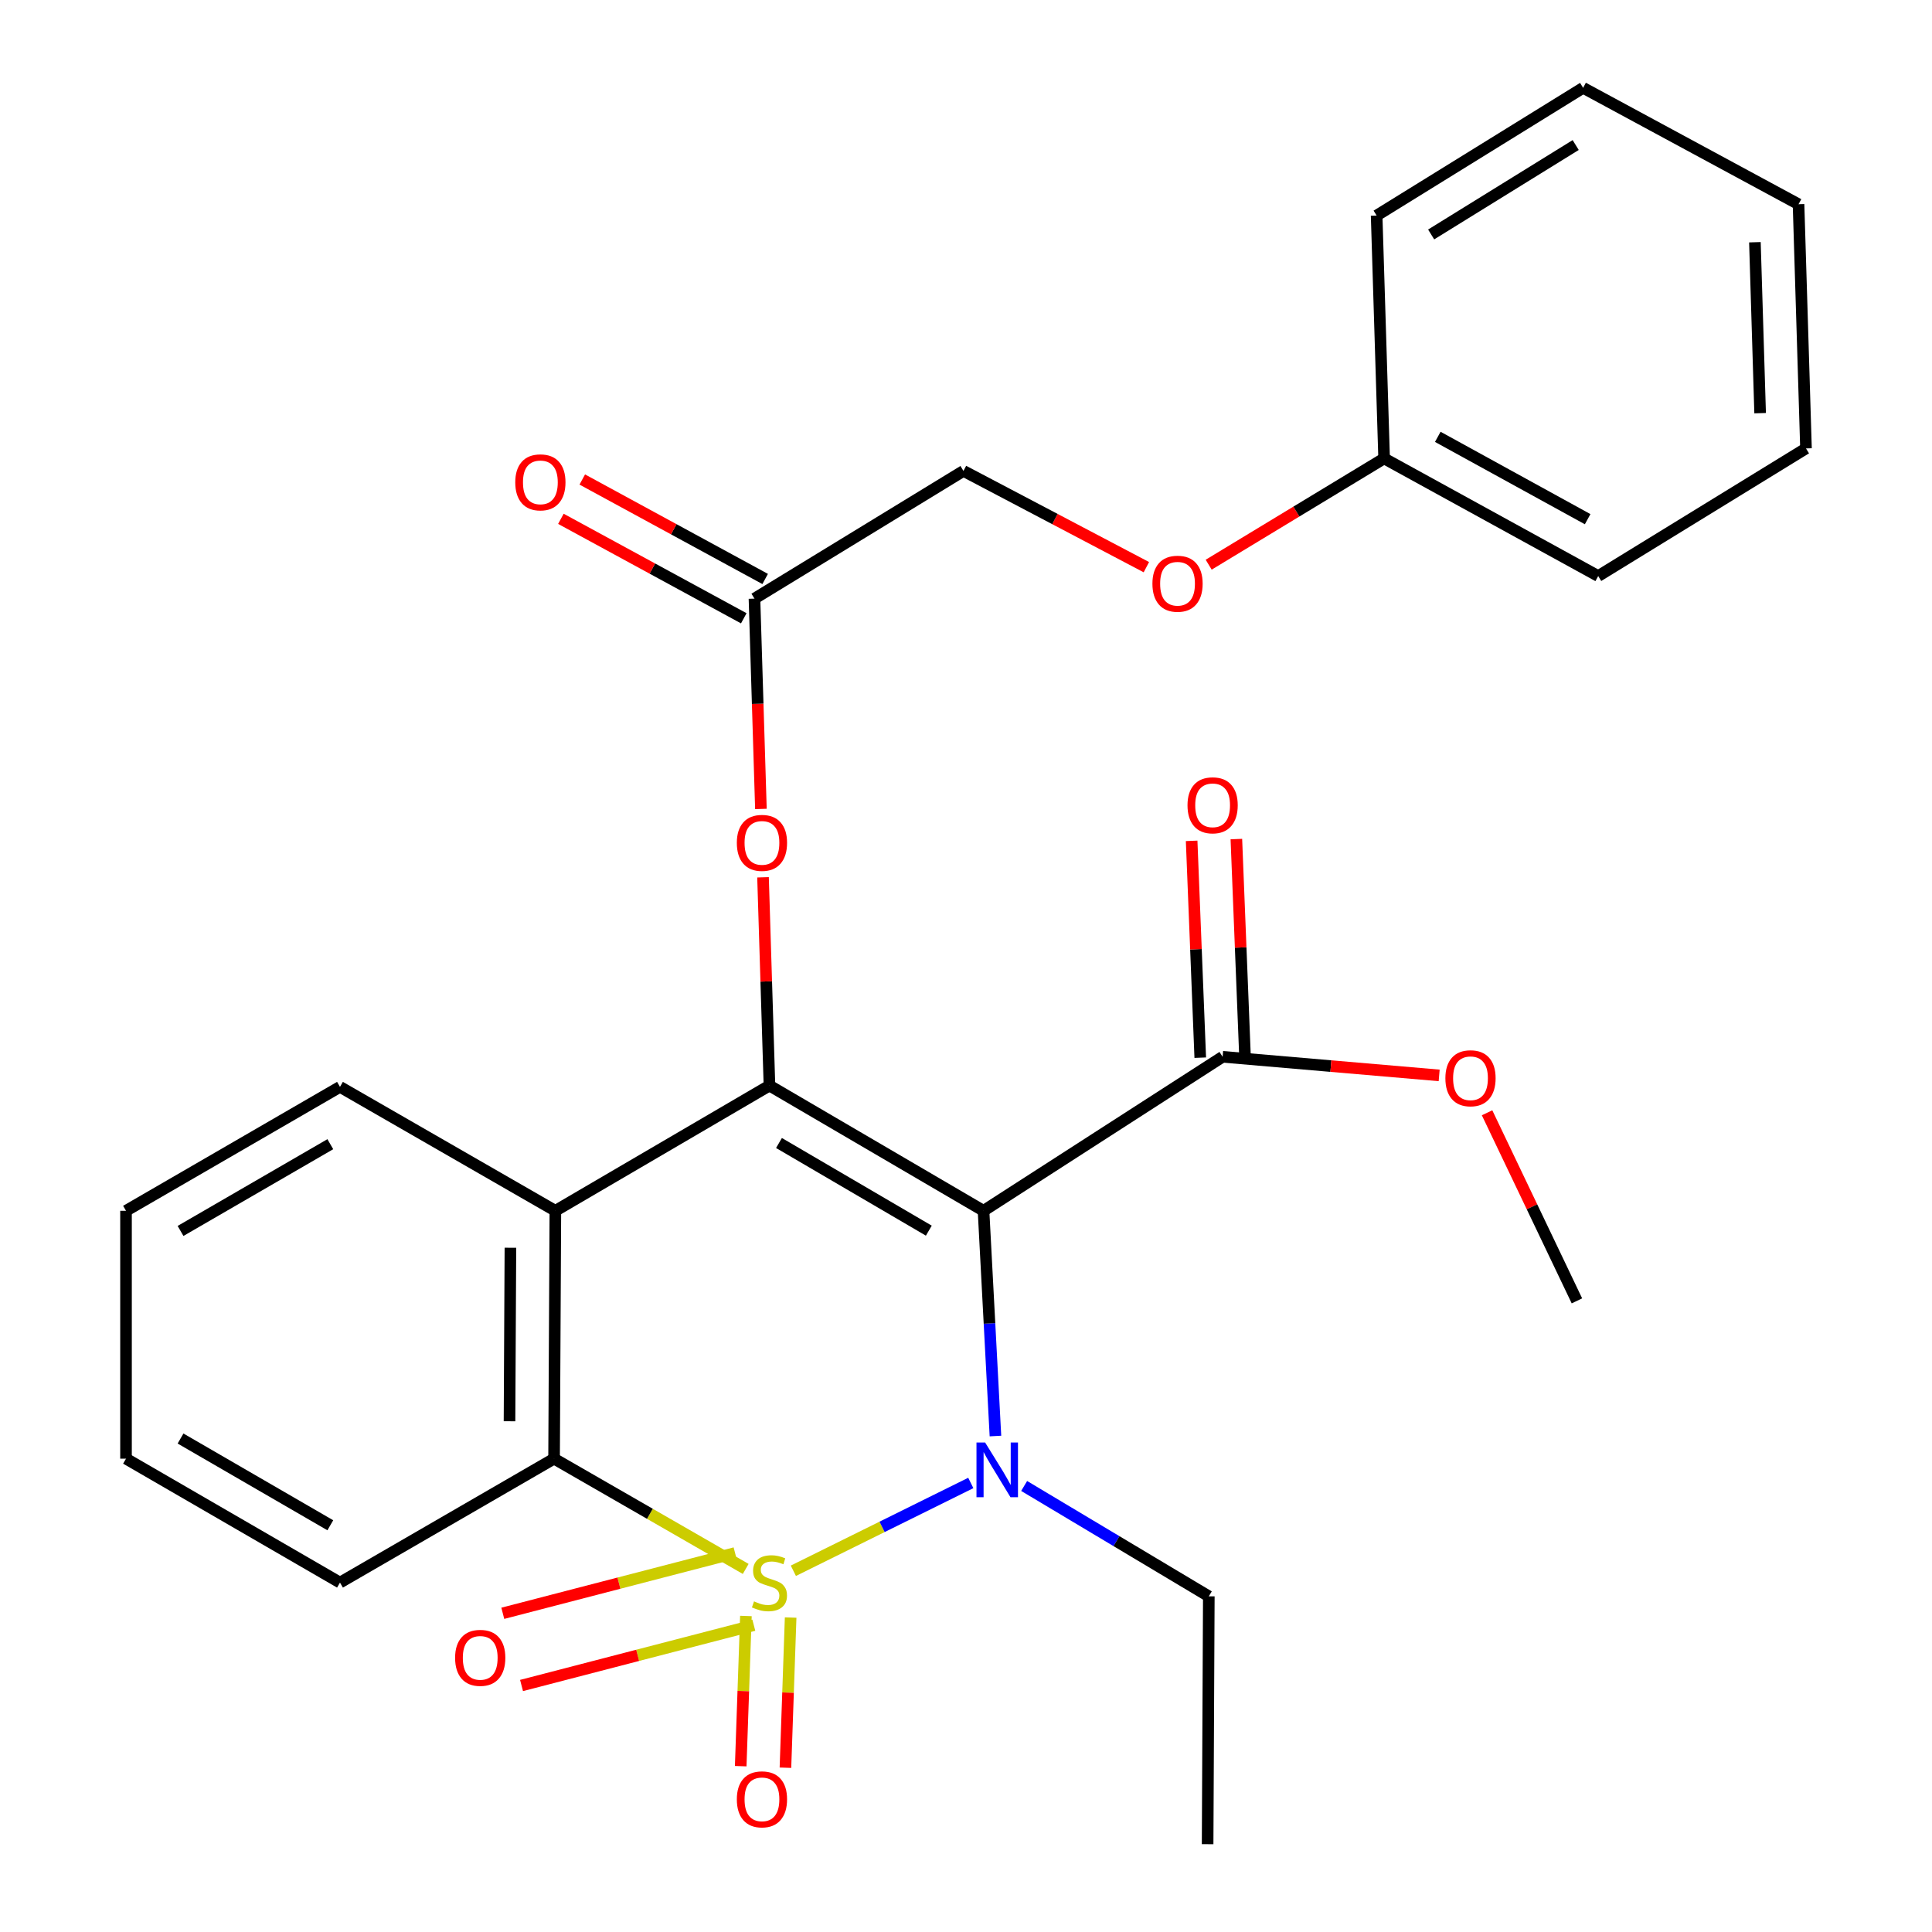 <?xml version='1.0' encoding='iso-8859-1'?>
<svg version='1.1' baseProfile='full'
              xmlns='http://www.w3.org/2000/svg'
                      xmlns:rdkit='http://www.rdkit.org/xml'
                      xmlns:xlink='http://www.w3.org/1999/xlink'
                  xml:space='preserve'
width='1000px' height='1000px' viewBox='0 0 1000 1000'>
<!-- END OF HEADER -->
<rect style='opacity:1.0;fill:#FFFFFF;stroke:none' width='1000' height='1000' x='0' y='0'> </rect>
<path class='bond-0' d='M 410.64,813.028 L 456.561,790.303' style='fill:none;fill-rule:evenodd;stroke:#CCCC00;stroke-width:6px;stroke-linecap:butt;stroke-linejoin:miter;stroke-opacity:1' />
<path class='bond-0' d='M 456.561,790.303 L 502.482,767.578' style='fill:none;fill-rule:evenodd;stroke:#0000FF;stroke-width:6px;stroke-linecap:butt;stroke-linejoin:miter;stroke-opacity:1' />
<path class='bond-3' d='M 385.976,812.074 L 336.382,783.538' style='fill:none;fill-rule:evenodd;stroke:#CCCC00;stroke-width:6px;stroke-linecap:butt;stroke-linejoin:miter;stroke-opacity:1' />
<path class='bond-3' d='M 336.382,783.538 L 286.788,755.002' style='fill:none;fill-rule:evenodd;stroke:#000000;stroke-width:6px;stroke-linecap:butt;stroke-linejoin:miter;stroke-opacity:1' />
<path class='bond-6' d='M 386.082,836.431 L 384.735,875.299' style='fill:none;fill-rule:evenodd;stroke:#CCCC00;stroke-width:6px;stroke-linecap:butt;stroke-linejoin:miter;stroke-opacity:1' />
<path class='bond-6' d='M 384.735,875.299 L 383.387,914.167' style='fill:none;fill-rule:evenodd;stroke:#FF0000;stroke-width:6px;stroke-linecap:butt;stroke-linejoin:miter;stroke-opacity:1' />
<path class='bond-6' d='M 409.235,837.234 L 407.888,876.102' style='fill:none;fill-rule:evenodd;stroke:#CCCC00;stroke-width:6px;stroke-linecap:butt;stroke-linejoin:miter;stroke-opacity:1' />
<path class='bond-6' d='M 407.888,876.102 L 406.54,914.969' style='fill:none;fill-rule:evenodd;stroke:#FF0000;stroke-width:6px;stroke-linecap:butt;stroke-linejoin:miter;stroke-opacity:1' />
<path class='bond-7' d='M 380.474,803.824 L 320.359,819.431' style='fill:none;fill-rule:evenodd;stroke:#CCCC00;stroke-width:6px;stroke-linecap:butt;stroke-linejoin:miter;stroke-opacity:1' />
<path class='bond-7' d='M 320.359,819.431 L 260.244,835.039' style='fill:none;fill-rule:evenodd;stroke:#FF0000;stroke-width:6px;stroke-linecap:butt;stroke-linejoin:miter;stroke-opacity:1' />
<path class='bond-7' d='M 390.177,841.196 L 330.062,856.803' style='fill:none;fill-rule:evenodd;stroke:#CCCC00;stroke-width:6px;stroke-linecap:butt;stroke-linejoin:miter;stroke-opacity:1' />
<path class='bond-7' d='M 330.062,856.803 L 269.947,872.411' style='fill:none;fill-rule:evenodd;stroke:#FF0000;stroke-width:6px;stroke-linecap:butt;stroke-linejoin:miter;stroke-opacity:1' />
<path class='bond-1' d='M 515.239,743.29 L 512.156,685' style='fill:none;fill-rule:evenodd;stroke:#0000FF;stroke-width:6px;stroke-linecap:butt;stroke-linejoin:miter;stroke-opacity:1' />
<path class='bond-1' d='M 512.156,685 L 509.074,626.71' style='fill:none;fill-rule:evenodd;stroke:#000000;stroke-width:6px;stroke-linecap:butt;stroke-linejoin:miter;stroke-opacity:1' />
<path class='bond-12' d='M 530.095,769.131 L 577.887,797.692' style='fill:none;fill-rule:evenodd;stroke:#0000FF;stroke-width:6px;stroke-linecap:butt;stroke-linejoin:miter;stroke-opacity:1' />
<path class='bond-12' d='M 577.887,797.692 L 625.68,826.253' style='fill:none;fill-rule:evenodd;stroke:#000000;stroke-width:6px;stroke-linecap:butt;stroke-linejoin:miter;stroke-opacity:1' />
<path class='bond-5' d='M 509.074,626.71 L 632.823,546.99' style='fill:none;fill-rule:evenodd;stroke:#000000;stroke-width:6px;stroke-linecap:butt;stroke-linejoin:miter;stroke-opacity:1' />
<path class='bond-28' d='M 509.074,626.71 L 398.272,561.894' style='fill:none;fill-rule:evenodd;stroke:#000000;stroke-width:6px;stroke-linecap:butt;stroke-linejoin:miter;stroke-opacity:1' />
<path class='bond-28' d='M 480.756,636.984 L 403.195,591.613' style='fill:none;fill-rule:evenodd;stroke:#000000;stroke-width:6px;stroke-linecap:butt;stroke-linejoin:miter;stroke-opacity:1' />
<path class='bond-2' d='M 398.272,561.894 L 287.457,626.71' style='fill:none;fill-rule:evenodd;stroke:#000000;stroke-width:6px;stroke-linecap:butt;stroke-linejoin:miter;stroke-opacity:1' />
<path class='bond-8' d='M 398.272,561.894 L 396.605,507.993' style='fill:none;fill-rule:evenodd;stroke:#000000;stroke-width:6px;stroke-linecap:butt;stroke-linejoin:miter;stroke-opacity:1' />
<path class='bond-8' d='M 396.605,507.993 L 394.939,454.092' style='fill:none;fill-rule:evenodd;stroke:#FF0000;stroke-width:6px;stroke-linecap:butt;stroke-linejoin:miter;stroke-opacity:1' />
<path class='bond-4' d='M 286.788,755.002 L 287.457,626.71' style='fill:none;fill-rule:evenodd;stroke:#000000;stroke-width:6px;stroke-linecap:butt;stroke-linejoin:miter;stroke-opacity:1' />
<path class='bond-4' d='M 263.722,735.637 L 264.191,645.833' style='fill:none;fill-rule:evenodd;stroke:#000000;stroke-width:6px;stroke-linecap:butt;stroke-linejoin:miter;stroke-opacity:1' />
<path class='bond-17' d='M 286.788,755.002 L 175.974,819.148' style='fill:none;fill-rule:evenodd;stroke:#000000;stroke-width:6px;stroke-linecap:butt;stroke-linejoin:miter;stroke-opacity:1' />
<path class='bond-16' d='M 287.457,626.71 L 175.974,562.563' style='fill:none;fill-rule:evenodd;stroke:#000000;stroke-width:6px;stroke-linecap:butt;stroke-linejoin:miter;stroke-opacity:1' />
<path class='bond-10' d='M 644.397,546.53 L 642.168,490.415' style='fill:none;fill-rule:evenodd;stroke:#000000;stroke-width:6px;stroke-linecap:butt;stroke-linejoin:miter;stroke-opacity:1' />
<path class='bond-10' d='M 642.168,490.415 L 639.939,434.3' style='fill:none;fill-rule:evenodd;stroke:#FF0000;stroke-width:6px;stroke-linecap:butt;stroke-linejoin:miter;stroke-opacity:1' />
<path class='bond-10' d='M 621.249,547.45 L 619.02,491.335' style='fill:none;fill-rule:evenodd;stroke:#000000;stroke-width:6px;stroke-linecap:butt;stroke-linejoin:miter;stroke-opacity:1' />
<path class='bond-10' d='M 619.02,491.335 L 616.791,435.22' style='fill:none;fill-rule:evenodd;stroke:#FF0000;stroke-width:6px;stroke-linecap:butt;stroke-linejoin:miter;stroke-opacity:1' />
<path class='bond-15' d='M 632.823,546.99 L 688.866,551.808' style='fill:none;fill-rule:evenodd;stroke:#000000;stroke-width:6px;stroke-linecap:butt;stroke-linejoin:miter;stroke-opacity:1' />
<path class='bond-15' d='M 688.866,551.808 L 744.909,556.626' style='fill:none;fill-rule:evenodd;stroke:#FF0000;stroke-width:6px;stroke-linecap:butt;stroke-linejoin:miter;stroke-opacity:1' />
<path class='bond-9' d='M 393.849,418.708 L 392.18,364.28' style='fill:none;fill-rule:evenodd;stroke:#FF0000;stroke-width:6px;stroke-linecap:butt;stroke-linejoin:miter;stroke-opacity:1' />
<path class='bond-9' d='M 392.18,364.28 L 390.511,309.852' style='fill:none;fill-rule:evenodd;stroke:#000000;stroke-width:6px;stroke-linecap:butt;stroke-linejoin:miter;stroke-opacity:1' />
<path class='bond-11' d='M 396.046,299.676 L 348.715,273.933' style='fill:none;fill-rule:evenodd;stroke:#000000;stroke-width:6px;stroke-linecap:butt;stroke-linejoin:miter;stroke-opacity:1' />
<path class='bond-11' d='M 348.715,273.933 L 301.385,248.19' style='fill:none;fill-rule:evenodd;stroke:#FF0000;stroke-width:6px;stroke-linecap:butt;stroke-linejoin:miter;stroke-opacity:1' />
<path class='bond-11' d='M 384.977,320.028 L 337.646,294.285' style='fill:none;fill-rule:evenodd;stroke:#000000;stroke-width:6px;stroke-linecap:butt;stroke-linejoin:miter;stroke-opacity:1' />
<path class='bond-11' d='M 337.646,294.285 L 290.316,268.541' style='fill:none;fill-rule:evenodd;stroke:#FF0000;stroke-width:6px;stroke-linecap:butt;stroke-linejoin:miter;stroke-opacity:1' />
<path class='bond-14' d='M 390.511,309.852 L 498.687,243.749' style='fill:none;fill-rule:evenodd;stroke:#000000;stroke-width:6px;stroke-linecap:butt;stroke-linejoin:miter;stroke-opacity:1' />
<path class='bond-22' d='M 625.68,826.253 L 625.062,954.545' style='fill:none;fill-rule:evenodd;stroke:#000000;stroke-width:6px;stroke-linecap:butt;stroke-linejoin:miter;stroke-opacity:1' />
<path class='bond-13' d='M 593.359,293.565 L 546.023,268.657' style='fill:none;fill-rule:evenodd;stroke:#FF0000;stroke-width:6px;stroke-linecap:butt;stroke-linejoin:miter;stroke-opacity:1' />
<path class='bond-13' d='M 546.023,268.657 L 498.687,243.749' style='fill:none;fill-rule:evenodd;stroke:#000000;stroke-width:6px;stroke-linecap:butt;stroke-linejoin:miter;stroke-opacity:1' />
<path class='bond-18' d='M 625.614,292.284 L 671.015,264.78' style='fill:none;fill-rule:evenodd;stroke:#FF0000;stroke-width:6px;stroke-linecap:butt;stroke-linejoin:miter;stroke-opacity:1' />
<path class='bond-18' d='M 671.015,264.78 L 716.417,237.276' style='fill:none;fill-rule:evenodd;stroke:#000000;stroke-width:6px;stroke-linecap:butt;stroke-linejoin:miter;stroke-opacity:1' />
<path class='bond-19' d='M 769.706,575.975 L 792.96,624.65' style='fill:none;fill-rule:evenodd;stroke:#FF0000;stroke-width:6px;stroke-linecap:butt;stroke-linejoin:miter;stroke-opacity:1' />
<path class='bond-19' d='M 792.96,624.65 L 816.214,673.326' style='fill:none;fill-rule:evenodd;stroke:#000000;stroke-width:6px;stroke-linecap:butt;stroke-linejoin:miter;stroke-opacity:1' />
<path class='bond-29' d='M 175.974,562.563 L 65.224,626.71' style='fill:none;fill-rule:evenodd;stroke:#000000;stroke-width:6px;stroke-linecap:butt;stroke-linejoin:miter;stroke-opacity:1' />
<path class='bond-29' d='M 170.972,592.232 L 93.447,637.135' style='fill:none;fill-rule:evenodd;stroke:#000000;stroke-width:6px;stroke-linecap:butt;stroke-linejoin:miter;stroke-opacity:1' />
<path class='bond-24' d='M 175.974,819.148 L 65.224,755.002' style='fill:none;fill-rule:evenodd;stroke:#000000;stroke-width:6px;stroke-linecap:butt;stroke-linejoin:miter;stroke-opacity:1' />
<path class='bond-24' d='M 170.972,789.479 L 93.447,744.577' style='fill:none;fill-rule:evenodd;stroke:#000000;stroke-width:6px;stroke-linecap:butt;stroke-linejoin:miter;stroke-opacity:1' />
<path class='bond-20' d='M 716.417,237.276 L 827.231,298.166' style='fill:none;fill-rule:evenodd;stroke:#000000;stroke-width:6px;stroke-linecap:butt;stroke-linejoin:miter;stroke-opacity:1' />
<path class='bond-20' d='M 744.195,226.106 L 821.765,268.729' style='fill:none;fill-rule:evenodd;stroke:#000000;stroke-width:6px;stroke-linecap:butt;stroke-linejoin:miter;stroke-opacity:1' />
<path class='bond-21' d='M 716.417,237.276 L 712.543,111.57' style='fill:none;fill-rule:evenodd;stroke:#000000;stroke-width:6px;stroke-linecap:butt;stroke-linejoin:miter;stroke-opacity:1' />
<path class='bond-26' d='M 827.231,298.166 L 934.776,232.102' style='fill:none;fill-rule:evenodd;stroke:#000000;stroke-width:6px;stroke-linecap:butt;stroke-linejoin:miter;stroke-opacity:1' />
<path class='bond-25' d='M 712.543,111.57 L 819.419,45.455' style='fill:none;fill-rule:evenodd;stroke:#000000;stroke-width:6px;stroke-linecap:butt;stroke-linejoin:miter;stroke-opacity:1' />
<path class='bond-25' d='M 740.762,121.354 L 815.575,75.074' style='fill:none;fill-rule:evenodd;stroke:#000000;stroke-width:6px;stroke-linecap:butt;stroke-linejoin:miter;stroke-opacity:1' />
<path class='bond-23' d='M 65.224,626.71 L 65.224,755.002' style='fill:none;fill-rule:evenodd;stroke:#000000;stroke-width:6px;stroke-linecap:butt;stroke-linejoin:miter;stroke-opacity:1' />
<path class='bond-27' d='M 819.419,45.455 L 930.915,105.714' style='fill:none;fill-rule:evenodd;stroke:#000000;stroke-width:6px;stroke-linecap:butt;stroke-linejoin:miter;stroke-opacity:1' />
<path class='bond-30' d='M 934.776,232.102 L 930.915,105.714' style='fill:none;fill-rule:evenodd;stroke:#000000;stroke-width:6px;stroke-linecap:butt;stroke-linejoin:miter;stroke-opacity:1' />
<path class='bond-30' d='M 911.041,213.851 L 908.338,125.38' style='fill:none;fill-rule:evenodd;stroke:#000000;stroke-width:6px;stroke-linecap:butt;stroke-linejoin:miter;stroke-opacity:1' />
<path  class='atom-0' d='M 390.272 828.868
Q 390.592 828.988, 391.912 829.548
Q 393.232 830.108, 394.672 830.468
Q 396.152 830.788, 397.592 830.788
Q 400.272 830.788, 401.832 829.508
Q 403.392 828.188, 403.392 825.908
Q 403.392 824.348, 402.592 823.388
Q 401.832 822.428, 400.632 821.908
Q 399.432 821.388, 397.432 820.788
Q 394.912 820.028, 393.392 819.308
Q 391.912 818.588, 390.832 817.068
Q 389.792 815.548, 389.792 812.988
Q 389.792 809.428, 392.192 807.228
Q 394.632 805.028, 399.432 805.028
Q 402.712 805.028, 406.432 806.588
L 405.512 809.668
Q 402.112 808.268, 399.552 808.268
Q 396.792 808.268, 395.272 809.428
Q 393.752 810.548, 393.792 812.508
Q 393.792 814.028, 394.552 814.948
Q 395.352 815.868, 396.472 816.388
Q 397.632 816.908, 399.552 817.508
Q 402.112 818.308, 403.632 819.108
Q 405.152 819.908, 406.232 821.548
Q 407.352 823.148, 407.352 825.908
Q 407.352 829.828, 404.712 831.948
Q 402.112 834.028, 397.752 834.028
Q 395.232 834.028, 393.312 833.468
Q 391.432 832.948, 389.192 832.028
L 390.272 828.868
' fill='#CCCC00'/>
<path  class='atom-1' d='M 509.905 746.647
L 519.185 761.647
Q 520.105 763.127, 521.585 765.807
Q 523.065 768.487, 523.145 768.647
L 523.145 746.647
L 526.905 746.647
L 526.905 774.967
L 523.025 774.967
L 513.065 758.567
Q 511.905 756.647, 510.665 754.447
Q 509.465 752.247, 509.105 751.567
L 509.105 774.967
L 505.425 774.967
L 505.425 746.647
L 509.905 746.647
' fill='#0000FF'/>
<path  class='atom-7' d='M 381.385 931.33
Q 381.385 924.53, 384.745 920.73
Q 388.105 916.93, 394.385 916.93
Q 400.665 916.93, 404.025 920.73
Q 407.385 924.53, 407.385 931.33
Q 407.385 938.21, 403.985 942.13
Q 400.585 946.01, 394.385 946.01
Q 388.145 946.01, 384.745 942.13
Q 381.385 938.25, 381.385 931.33
M 394.385 942.81
Q 398.705 942.81, 401.025 939.93
Q 403.385 937.01, 403.385 931.33
Q 403.385 925.77, 401.025 922.97
Q 398.705 920.13, 394.385 920.13
Q 390.065 920.13, 387.705 922.93
Q 385.385 925.73, 385.385 931.33
Q 385.385 937.05, 387.705 939.93
Q 390.065 942.81, 394.385 942.81
' fill='#FF0000'/>
<path  class='atom-8' d='M 235.563 858.097
Q 235.563 851.297, 238.923 847.497
Q 242.283 843.697, 248.563 843.697
Q 254.843 843.697, 258.203 847.497
Q 261.563 851.297, 261.563 858.097
Q 261.563 864.977, 258.163 868.897
Q 254.763 872.777, 248.563 872.777
Q 242.323 872.777, 238.923 868.897
Q 235.563 865.017, 235.563 858.097
M 248.563 869.577
Q 252.883 869.577, 255.203 866.697
Q 257.563 863.777, 257.563 858.097
Q 257.563 852.537, 255.203 849.737
Q 252.883 846.897, 248.563 846.897
Q 244.243 846.897, 241.883 849.697
Q 239.563 852.497, 239.563 858.097
Q 239.563 863.817, 241.883 866.697
Q 244.243 869.577, 248.563 869.577
' fill='#FF0000'/>
<path  class='atom-9' d='M 381.385 436.268
Q 381.385 429.468, 384.745 425.668
Q 388.105 421.868, 394.385 421.868
Q 400.665 421.868, 404.025 425.668
Q 407.385 429.468, 407.385 436.268
Q 407.385 443.148, 403.985 447.068
Q 400.585 450.948, 394.385 450.948
Q 388.145 450.948, 384.745 447.068
Q 381.385 443.188, 381.385 436.268
M 394.385 447.748
Q 398.705 447.748, 401.025 444.868
Q 403.385 441.948, 403.385 436.268
Q 403.385 430.708, 401.025 427.908
Q 398.705 425.068, 394.385 425.068
Q 390.065 425.068, 387.705 427.868
Q 385.385 430.668, 385.385 436.268
Q 385.385 441.988, 387.705 444.868
Q 390.065 447.748, 394.385 447.748
' fill='#FF0000'/>
<path  class='atom-11' d='M 614.649 416.821
Q 614.649 410.021, 618.009 406.221
Q 621.369 402.421, 627.649 402.421
Q 633.929 402.421, 637.289 406.221
Q 640.649 410.021, 640.649 416.821
Q 640.649 423.701, 637.249 427.621
Q 633.849 431.501, 627.649 431.501
Q 621.409 431.501, 618.009 427.621
Q 614.649 423.741, 614.649 416.821
M 627.649 428.301
Q 631.969 428.301, 634.289 425.421
Q 636.649 422.501, 636.649 416.821
Q 636.649 411.261, 634.289 408.461
Q 631.969 405.621, 627.649 405.621
Q 623.329 405.621, 620.969 408.421
Q 618.649 411.221, 618.649 416.821
Q 618.649 422.541, 620.969 425.421
Q 623.329 428.301, 627.649 428.301
' fill='#FF0000'/>
<path  class='atom-12' d='M 266.697 249.66
Q 266.697 242.86, 270.057 239.06
Q 273.417 235.26, 279.697 235.26
Q 285.977 235.26, 289.337 239.06
Q 292.697 242.86, 292.697 249.66
Q 292.697 256.54, 289.297 260.46
Q 285.897 264.34, 279.697 264.34
Q 273.457 264.34, 270.057 260.46
Q 266.697 256.58, 266.697 249.66
M 279.697 261.14
Q 284.017 261.14, 286.337 258.26
Q 288.697 255.34, 288.697 249.66
Q 288.697 244.1, 286.337 241.3
Q 284.017 238.46, 279.697 238.46
Q 275.377 238.46, 273.017 241.26
Q 270.697 244.06, 270.697 249.66
Q 270.697 255.38, 273.017 258.26
Q 275.377 261.14, 279.697 261.14
' fill='#FF0000'/>
<path  class='atom-14' d='M 596.489 302.133
Q 596.489 295.333, 599.849 291.533
Q 603.209 287.733, 609.489 287.733
Q 615.769 287.733, 619.129 291.533
Q 622.489 295.333, 622.489 302.133
Q 622.489 309.013, 619.089 312.933
Q 615.689 316.813, 609.489 316.813
Q 603.249 316.813, 599.849 312.933
Q 596.489 309.053, 596.489 302.133
M 609.489 313.613
Q 613.809 313.613, 616.129 310.733
Q 618.489 307.813, 618.489 302.133
Q 618.489 296.573, 616.129 293.773
Q 613.809 290.933, 609.489 290.933
Q 605.169 290.933, 602.809 293.733
Q 600.489 296.533, 600.489 302.133
Q 600.489 307.853, 602.809 310.733
Q 605.169 313.613, 609.489 313.613
' fill='#FF0000'/>
<path  class='atom-16' d='M 748.128 558.1
Q 748.128 551.3, 751.488 547.5
Q 754.848 543.7, 761.128 543.7
Q 767.408 543.7, 770.768 547.5
Q 774.128 551.3, 774.128 558.1
Q 774.128 564.98, 770.728 568.9
Q 767.328 572.78, 761.128 572.78
Q 754.888 572.78, 751.488 568.9
Q 748.128 565.02, 748.128 558.1
M 761.128 569.58
Q 765.448 569.58, 767.768 566.7
Q 770.128 563.78, 770.128 558.1
Q 770.128 552.54, 767.768 549.74
Q 765.448 546.9, 761.128 546.9
Q 756.808 546.9, 754.448 549.7
Q 752.128 552.5, 752.128 558.1
Q 752.128 563.82, 754.448 566.7
Q 756.808 569.58, 761.128 569.58
' fill='#FF0000'/>
</svg>
